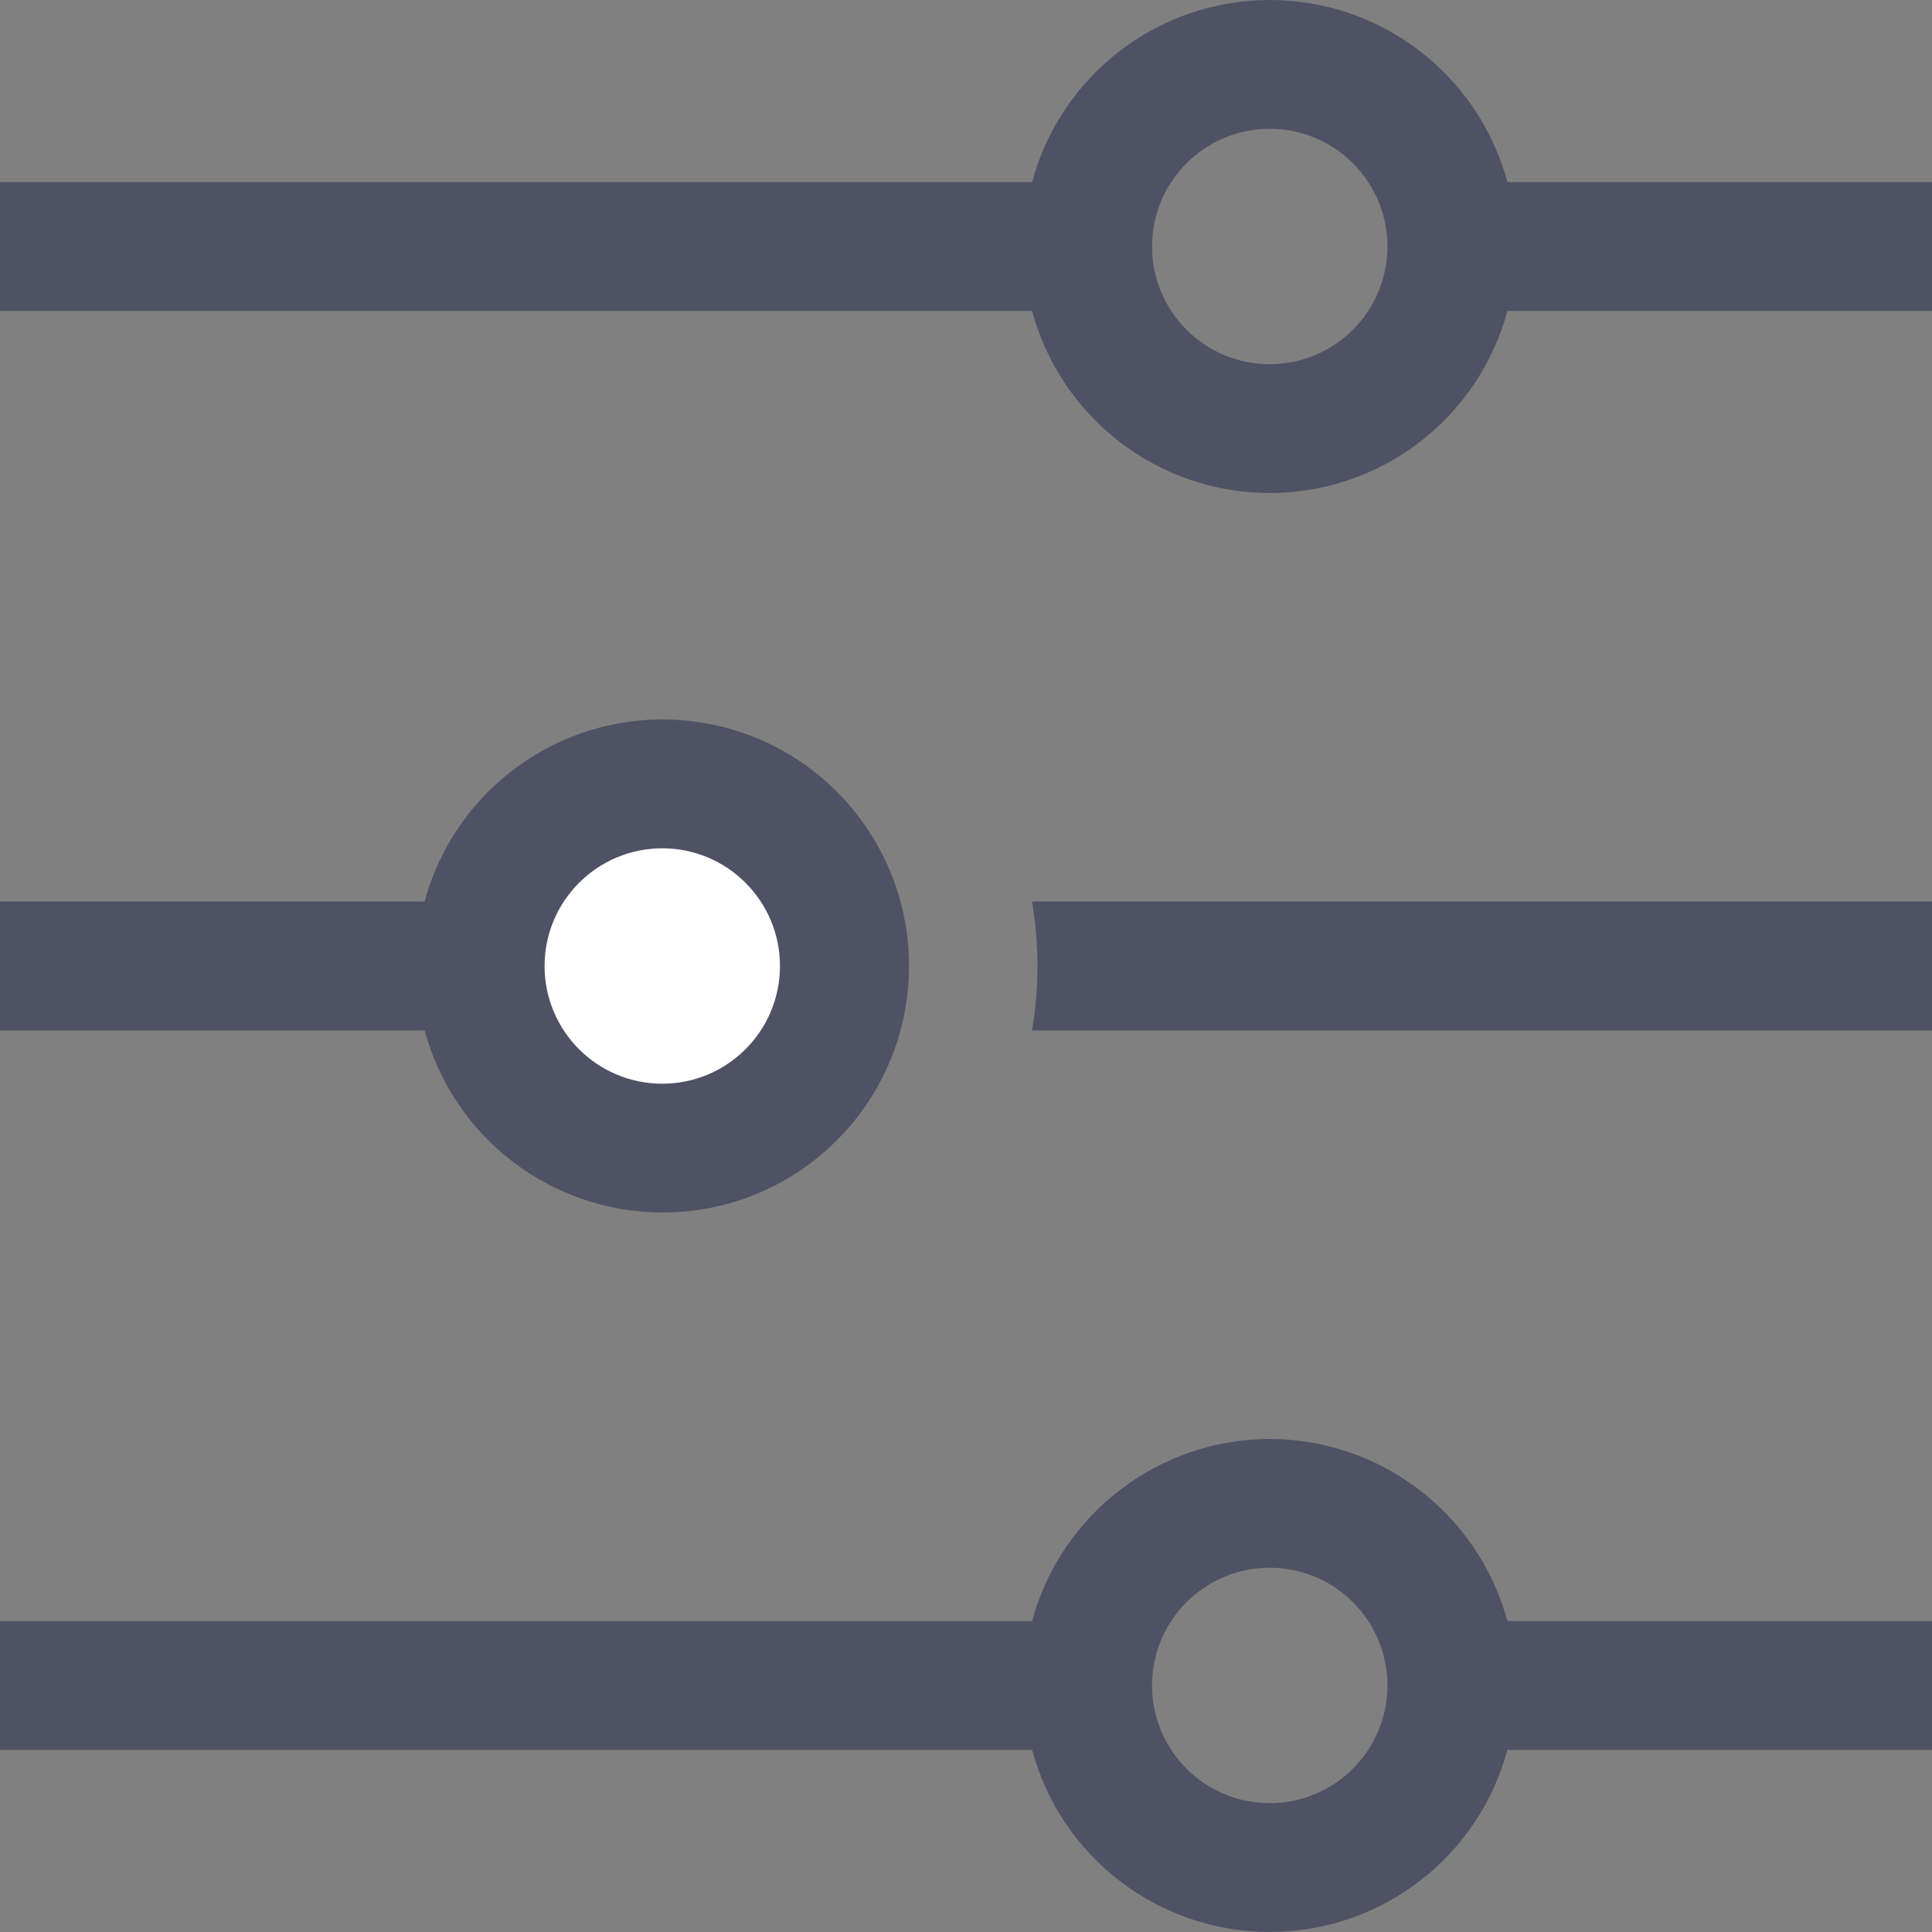 <?xml version="1.0"?>
<svg xmlns="http://www.w3.org/2000/svg" xmlns:xlink="http://www.w3.org/1999/xlink" xmlns:svgjs="http://svgjs.com/svgjs" version="1.1" width="512" height="512" x="0" y="0" viewBox="0 0 480 480" style="enable-background:new 0 0 512 512" xml:space="preserve" class=""><rect x="0" y="0" width="480" height="480" fill="#808080" stroke="none"/><g><path xmlns="http://www.w3.org/2000/svg" d="m480 223.996v32h-223.602c1.812-10.59 1.812-21.41 0-32zm0 0" fill="#4f5264" data-original="#000000" style="" class=""/><path xmlns="http://www.w3.org/2000/svg" d="m209.777 240c0 24.988-20.258 45.242-45.242 45.242s-45.242-20.254-45.242-45.242c0-24.984 20.258-45.242 45.242-45.242s45.242 20.258 45.242 45.242zm0 0" fill="#ffffff" data-original="#4370ff" style="" class=""/><path xmlns="http://www.w3.org/2000/svg" d="m374.508 45.242c-7.191-26.691-31.398-45.242-59.043-45.242-27.648 0-51.855 18.551-59.047 45.242h-256.418v32h256.418c7.195 26.695 31.402 45.242 59.047 45.242 27.645 0 51.852-18.547 59.043-45.242h105.492v-32zm-59.047 45.242c-16.148 0-29.242-13.094-29.242-29.242 0-16.148 13.094-29.242 29.242-29.242 16.152 0 29.242 13.094 29.242 29.242-.016 16.145-13.098 29.227-29.242 29.242zm0 0" fill="#4f5264" data-original="#000000" style="" class=""/><path xmlns="http://www.w3.org/2000/svg" d="m315.461 357.508c-27.629.051-51.805 18.578-59.039 45.242h-256.422v32h256.418c7.191 26.695 31.398 45.242 59.047 45.242 27.645 0 51.852-18.547 59.043-45.242h105.492v-32h-105.492c-7.238-26.664-31.418-45.191-59.047-45.242zm0 90.48c-16.148 0-29.242-13.09-29.242-29.242 0-16.148 13.094-29.242 29.242-29.242 16.148 0 29.242 13.094 29.242 29.242-.012 16.148-13.098 29.234-29.242 29.25zm0 0" fill="#4f5264" data-original="#000000" style="" class=""/><path xmlns="http://www.w3.org/2000/svg" d="m164.539 301.242c31.742.035 58.25-24.191 61.066-55.809 2.816-31.617-18.992-60.148-50.242-65.723-31.25-5.578-61.578 13.648-69.871 44.289h-105.492v32h105.492c7.234 26.664 31.418 45.191 59.047 45.242zm0-90.484c16.148 0 29.242 13.094 29.242 29.242 0 16.152-13.094 29.242-29.242 29.242-16.148 0-29.242-13.09-29.242-29.242.016-16.141 13.098-29.227 29.242-29.242zm0 0" fill="#4f5264" data-original="#000000" style="" class=""/></g></svg>
